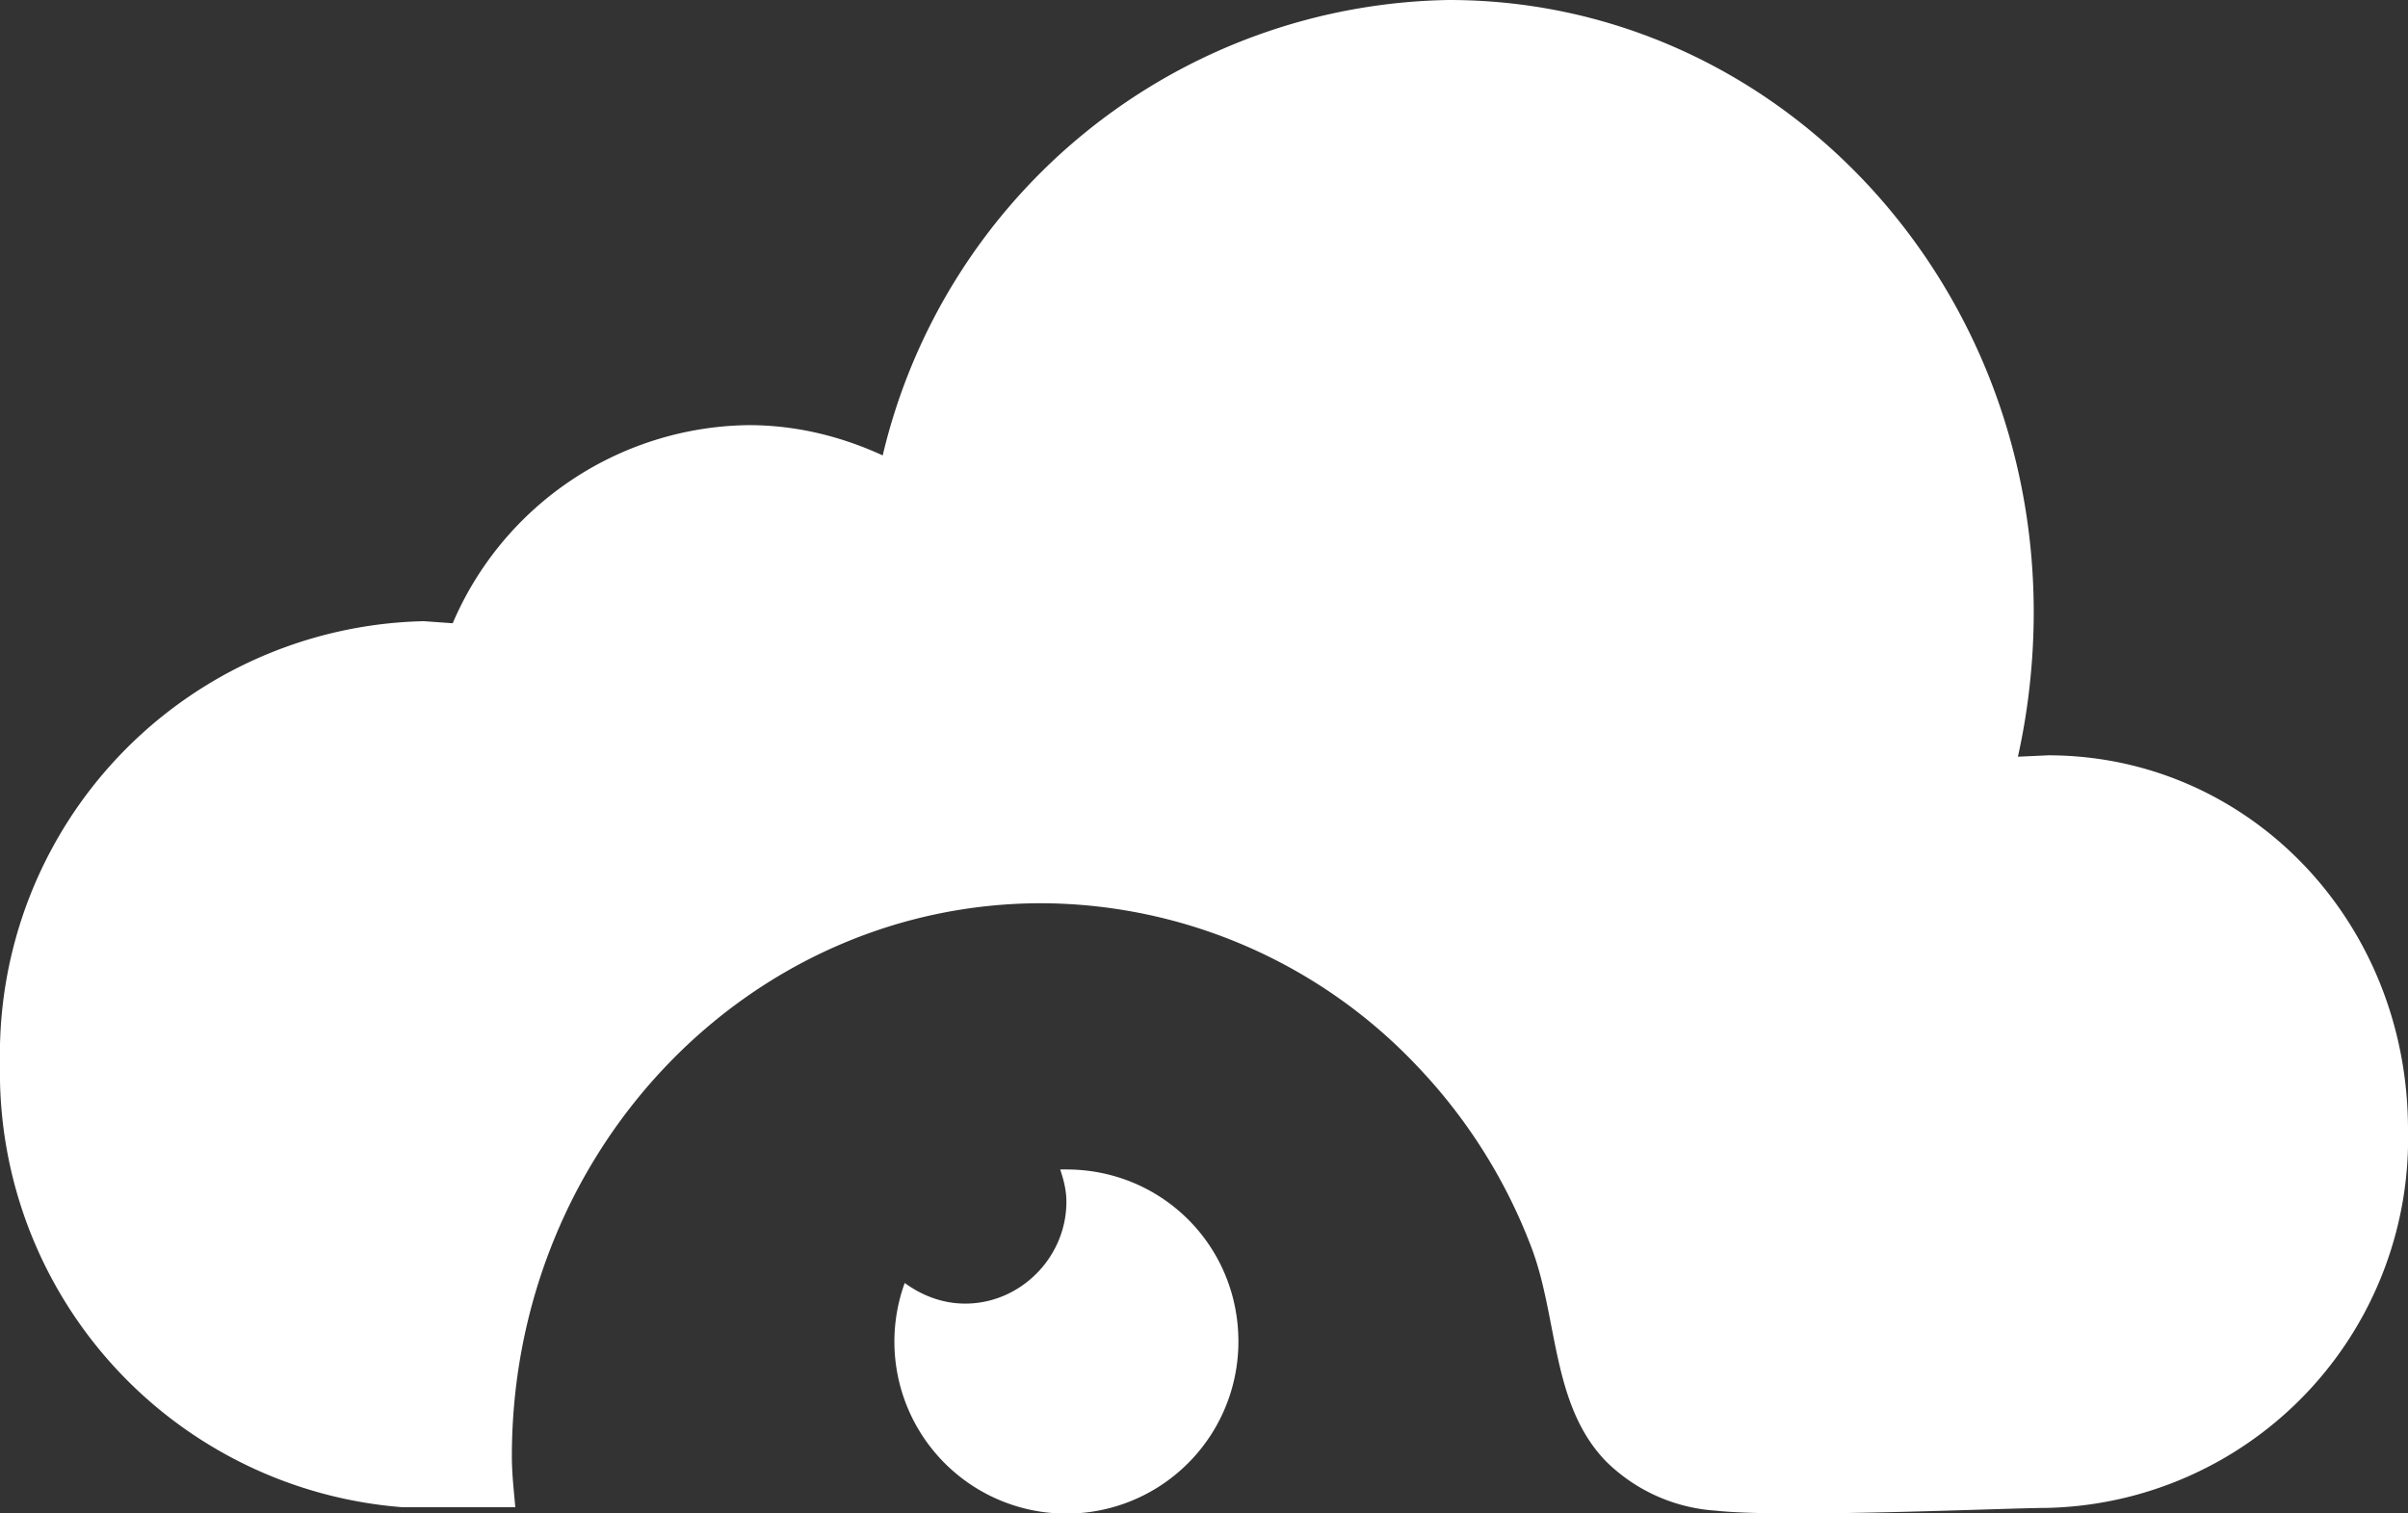 <svg xmlns="http://www.w3.org/2000/svg" xmlns:xlink="http://www.w3.org/1999/xlink" width="35" height="22"><rect width="100%" height="100%" fill="#333333" stroke="none"/><defs><path id="a" d="M159 8664.5a2.5 2.5 0 1 1-4.85-.85c.26.19.56.3.88.3.8 0 1.47-.67 1.47-1.48 0-.17-.04-.32-.09-.47h.09c1.39 0 2.5 1.11 2.5 2.5zm17-3.08a5.37 5.37 0 0 1-5.25 5.5c-.58 0-3.82.15-4.81.04a2.5 2.5 0 0 1-1.6-.72c-.8-.83-.69-2.1-1.09-3.13a7.83 7.83 0 0 0-1.64-2.6 7.55 7.55 0 0 0-5.47-2.38c-4.26 0-7.7 3.6-7.7 8.04 0 .26.03.51.05.74h-1.64a6.34 6.34 0 0 1-5.85-6.44 6.3 6.3 0 0 1 6.16-6.44l.42.03a4.74 4.74 0 0 1 4.3-2.88c.71 0 1.36.17 1.95.44a8.6 8.6 0 0 1 8.23-6.62c4.7 0 8.5 3.98 8.5 8.9 0 .71-.08 1.43-.23 2.1l.44-.02c2.9 0 5.23 2.4 5.23 5.44z"/></defs><use fill="#fff" xlink:href="#a" transform="translate(-141 -8645)"/></svg>